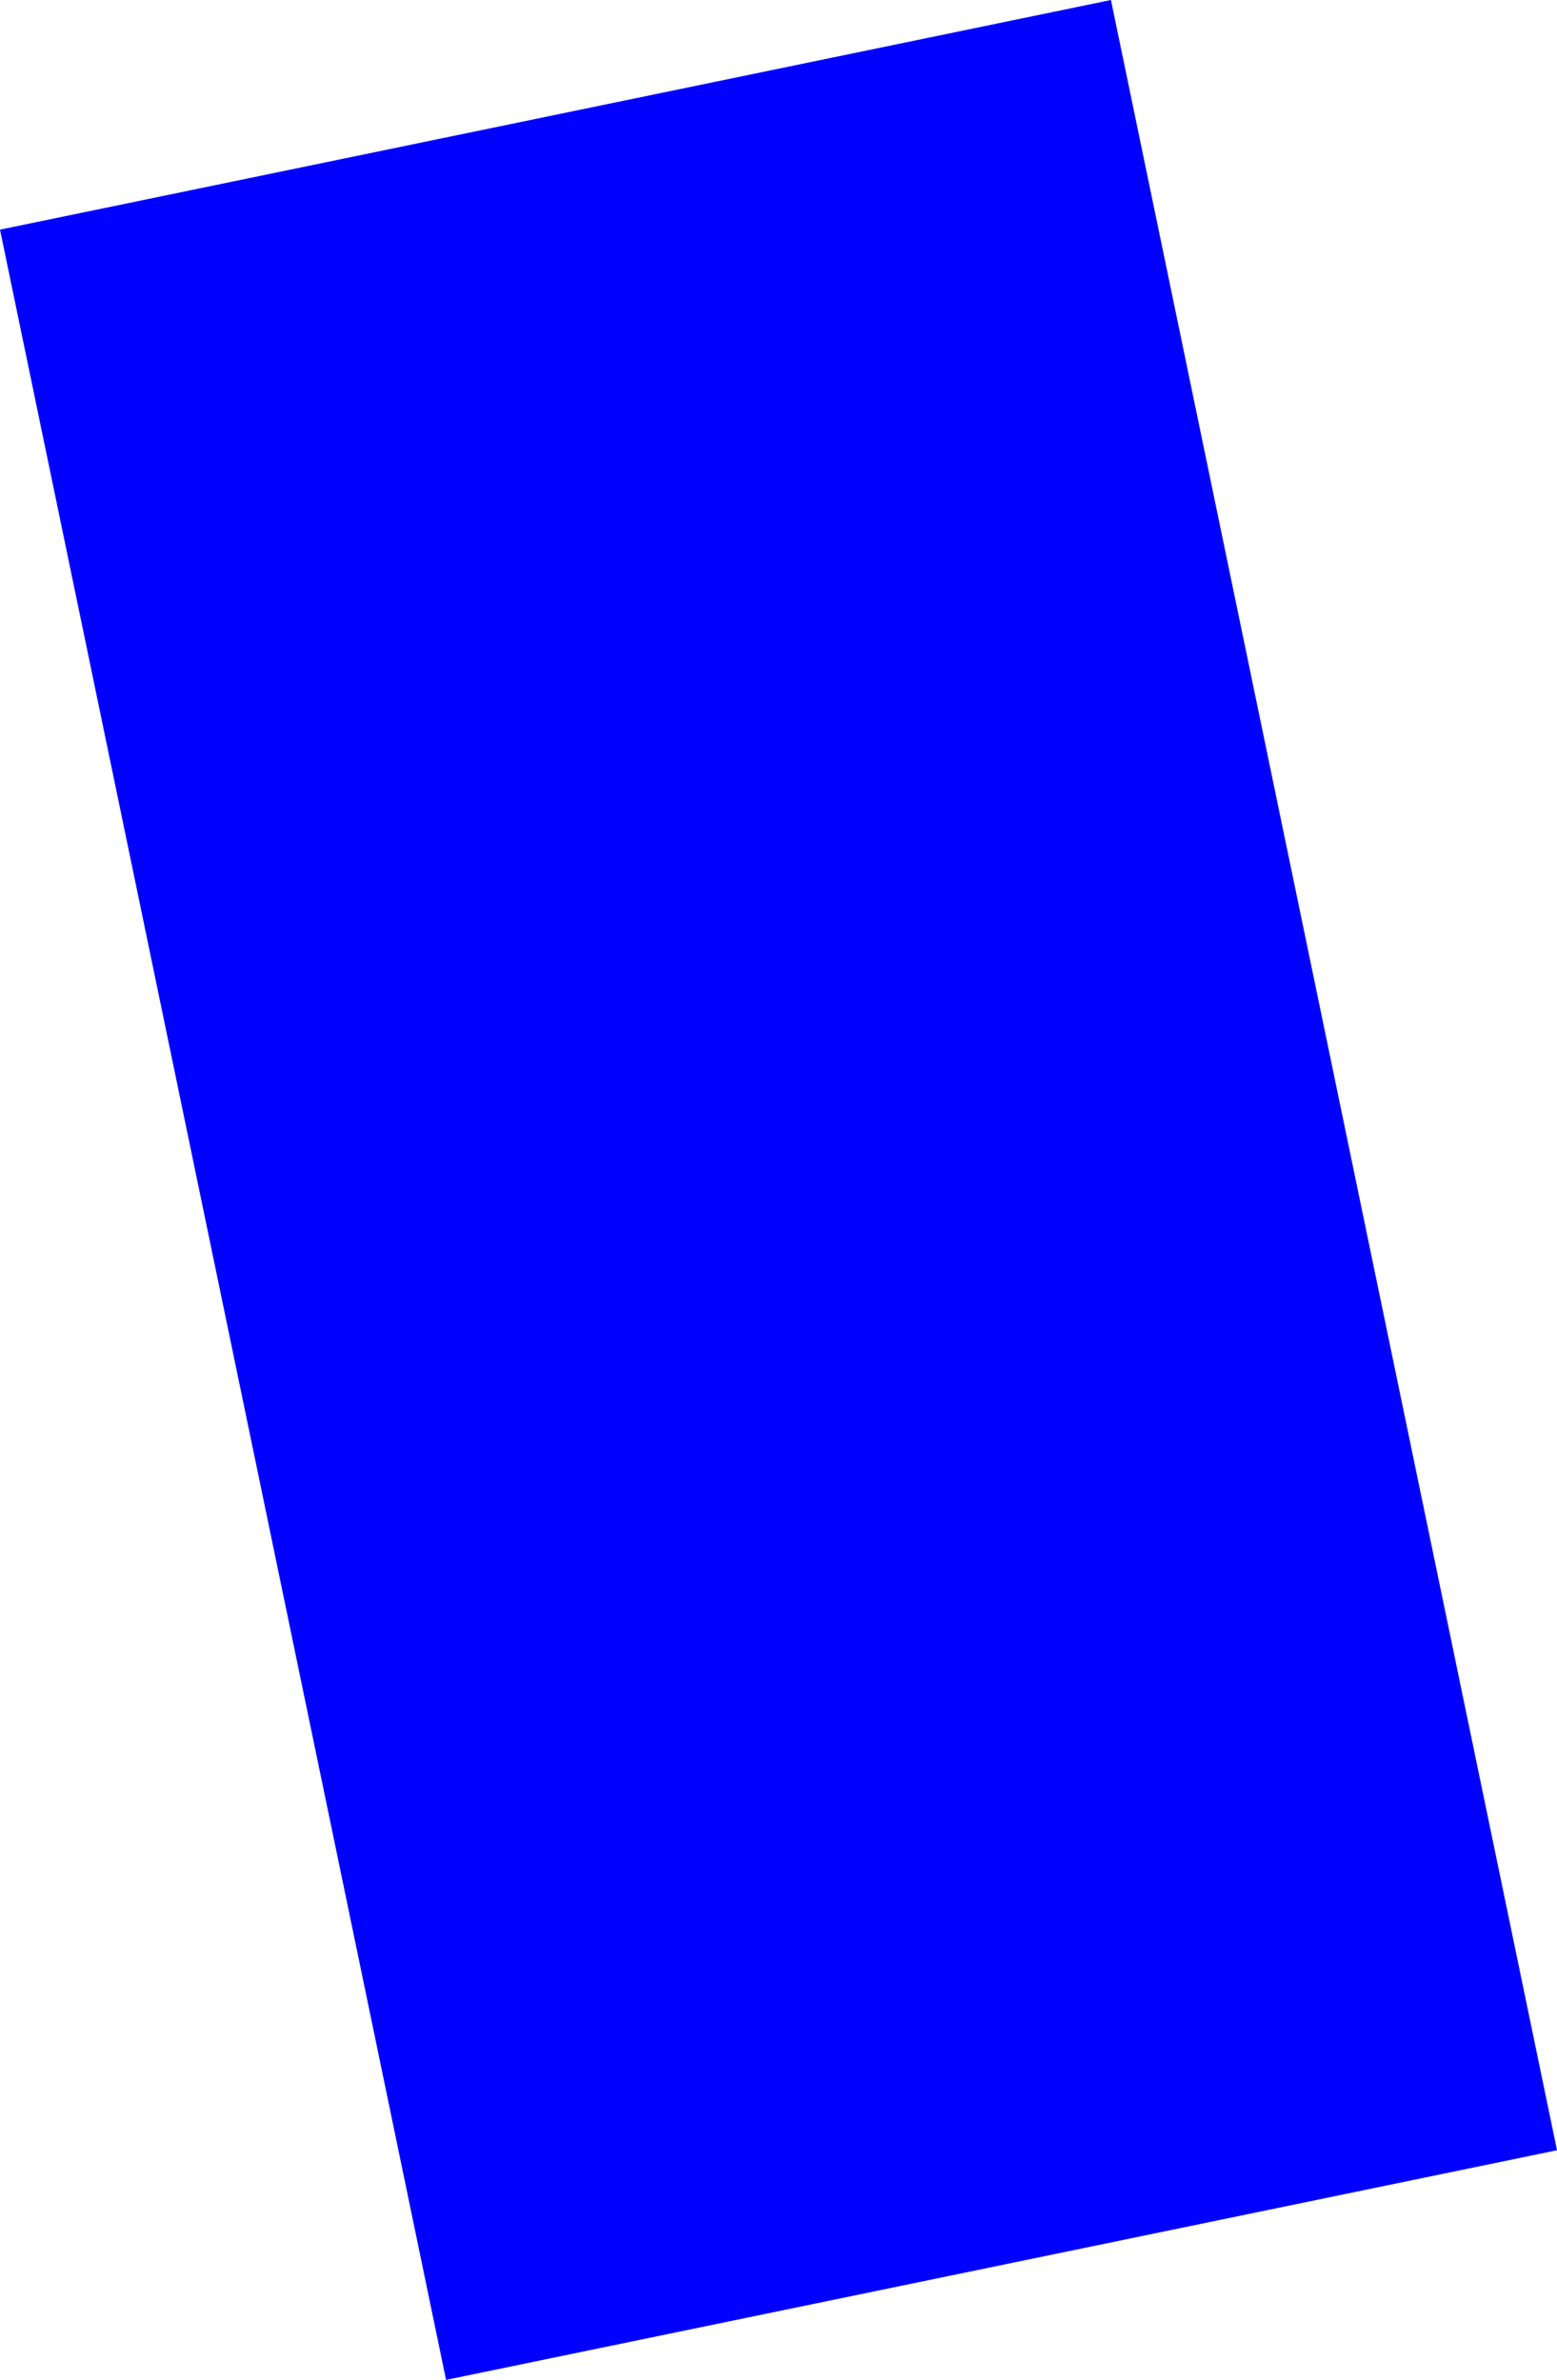 <?xml version="1.0" encoding="UTF-8" standalone="no"?>
<svg xmlns:xlink="http://www.w3.org/1999/xlink" height="98.45px" width="64.4px" xmlns="http://www.w3.org/2000/svg">
  <g transform="matrix(1.0, 0.0, 0.0, 1.0, -287.1, -55.85)">
    <path d="M333.05 55.85 L351.5 144.8 305.55 154.3 287.1 65.35 333.05 55.85" fill="#0000ff" fill-rule="evenodd" stroke="none"/>
  </g>
</svg>
